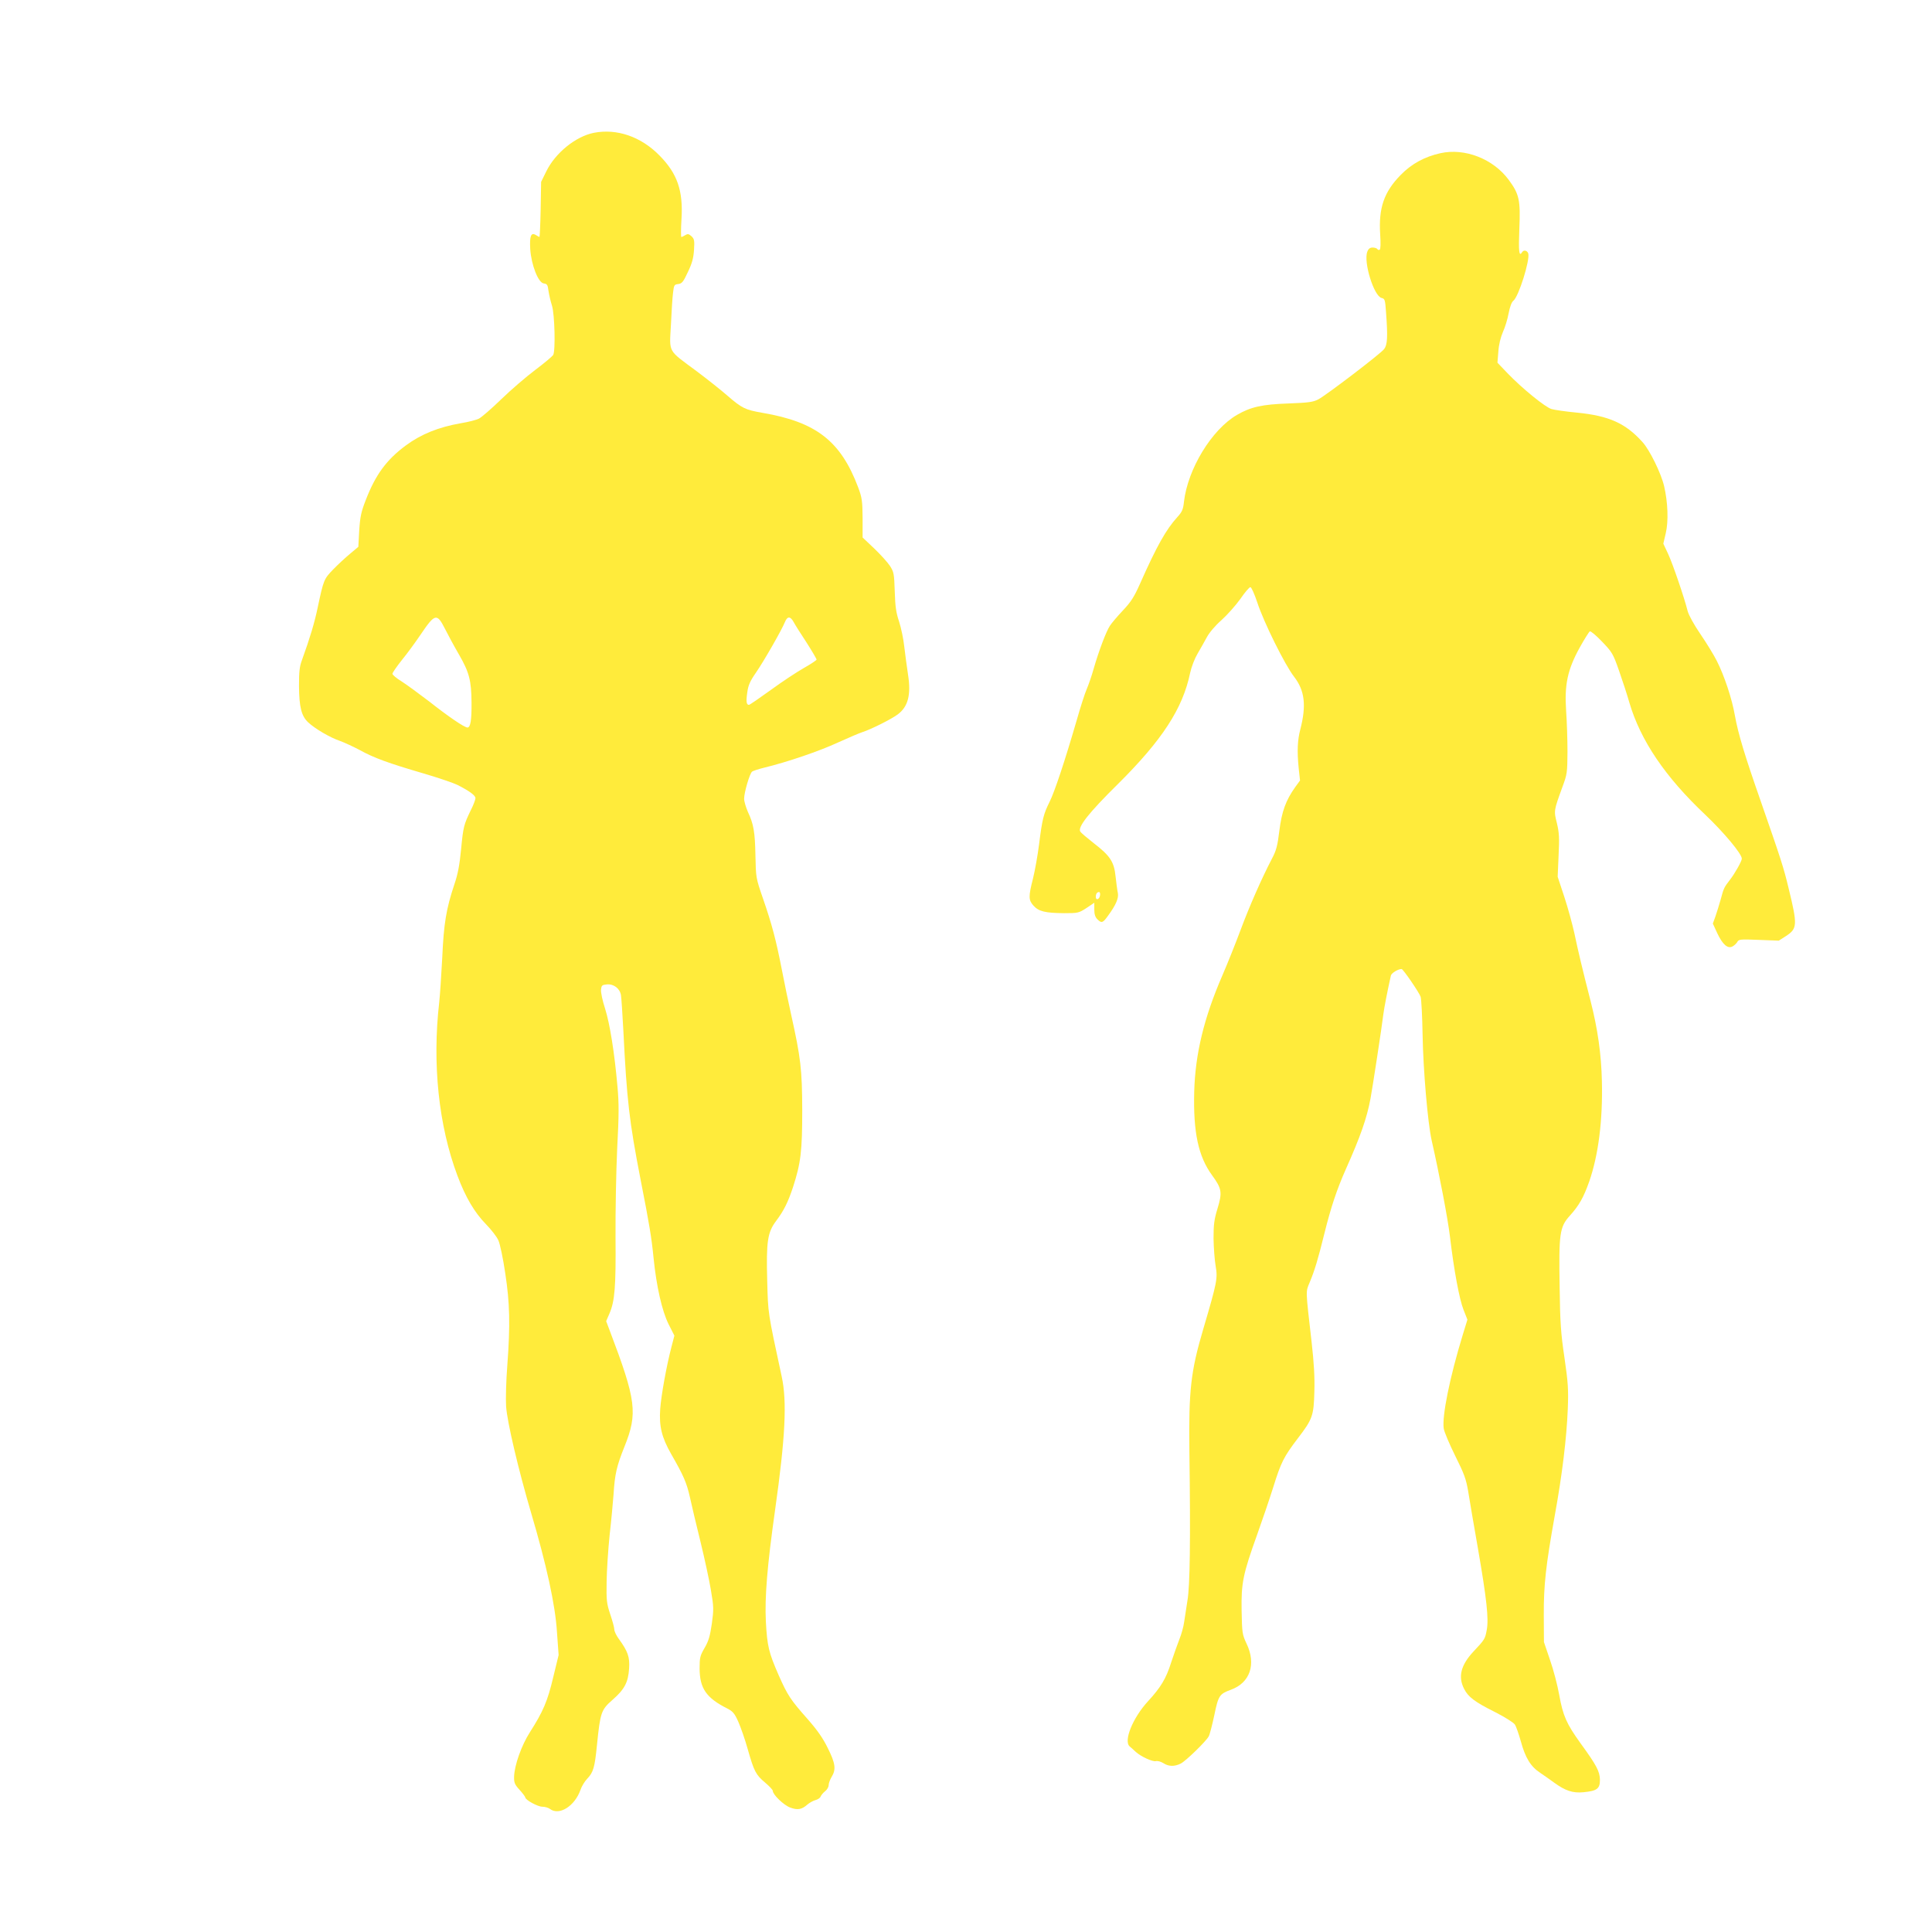 <?xml version="1.0" standalone="no"?>
<!DOCTYPE svg PUBLIC "-//W3C//DTD SVG 20010904//EN"
 "http://www.w3.org/TR/2001/REC-SVG-20010904/DTD/svg10.dtd">
<svg version="1.0" xmlns="http://www.w3.org/2000/svg"
 width="1280pt" height="1280pt" viewBox="0 0 1280 1280"
 preserveAspectRatio="xMidYMid meet">
<g transform="translate(0,1280) scale(0.1,-0.1)"
fill="#ffeb3b" stroke="none">
<path d="M3934 11920 c-120 -24 -255 -133 -315 -256 l-34 -69 -3 -182 c-2
-101 -6 -183 -8 -183 -2 0 -13 6 -24 13 -32 19 -42 -6 -37 -94 7 -104 53 -223
90 -227 22 -3 26 -9 31 -50 4 -26 14 -69 23 -97 18 -57 24 -299 8 -327 -6 -9
-59 -54 -119 -99 -60 -45 -161 -132 -225 -194 -64 -62 -130 -119 -147 -128
-17 -9 -71 -23 -121 -31 -148 -26 -262 -72 -364 -147 -127 -94 -200 -192 -265
-360 -31 -79 -38 -111 -44 -203 l-6 -109 -55 -46 c-30 -25 -80 -71 -111 -103
-62 -64 -64 -69 -103 -252 -21 -102 -52 -204 -104 -348 -17 -45 -20 -79 -20
-173 1 -140 16 -199 61 -241 45 -42 145 -101 211 -123 30 -11 88 -38 130 -60
93 -52 190 -87 422 -155 99 -29 201 -64 225 -76 81 -41 120 -70 120 -88 0 -9
-13 -45 -30 -78 -47 -97 -51 -112 -65 -259 -10 -104 -21 -165 -45 -235 -54
-162 -70 -259 -80 -485 -6 -115 -15 -248 -20 -295 -47 -408 -4 -818 121 -1150
54 -144 113 -243 188 -320 35 -36 73 -84 83 -108 11 -24 31 -120 45 -215 31
-201 34 -344 14 -614 -8 -100 -11 -222 -8 -270 7 -105 82 -422 166 -707 101
-341 160 -609 171 -788 l11 -153 -36 -148 c-37 -157 -67 -227 -154 -363 -56
-87 -103 -220 -105 -295 -1 -40 4 -52 37 -88 20 -22 37 -45 37 -49 0 -17 83
-62 113 -62 18 0 41 -7 51 -15 61 -46 164 19 202 127 8 24 28 56 44 73 41 43
50 73 65 223 22 218 28 234 103 300 80 70 104 116 110 208 5 76 -8 113 -69
197 -16 22 -29 49 -29 61 0 12 -12 57 -27 101 -24 72 -26 93 -24 215 1 74 10
214 20 310 11 96 22 218 26 270 8 133 21 188 72 315 89 222 79 305 -98 771
l-23 61 22 51 c35 81 43 175 40 506 -1 171 4 435 11 586 12 223 12 301 2 410
-20 228 -51 419 -82 517 -17 52 -29 108 -27 126 3 29 7 32 39 35 45 4 86 -27
93 -71 3 -18 10 -124 16 -237 23 -460 39 -599 114 -985 59 -300 73 -387 86
-519 19 -189 56 -351 99 -438 l39 -77 -19 -73 c-33 -126 -68 -319 -75 -413 -8
-115 10 -188 73 -299 81 -141 102 -188 124 -286 11 -52 43 -185 70 -295 27
-110 58 -254 69 -320 19 -112 19 -127 6 -223 -12 -81 -21 -114 -48 -160 -30
-52 -33 -64 -33 -137 1 -131 44 -194 183 -264 37 -19 49 -33 73 -87 16 -36 45
-118 63 -183 42 -148 54 -170 116 -222 27 -23 50 -47 50 -54 0 -25 72 -94 114
-110 50 -19 78 -14 116 20 14 12 38 25 53 29 15 4 31 14 34 24 4 9 17 25 30
35 13 10 23 28 23 40 0 12 9 37 20 55 30 49 25 89 -25 189 -32 66 -69 119
-132 191 -116 131 -134 158 -194 293 -66 151 -76 192 -85 356 -8 162 9 369 61
738 68 481 80 720 44 885 -93 432 -90 413 -96 634 -7 262 2 321 59 397 52 69
79 125 112 224 52 161 61 239 61 510 -1 270 -9 343 -75 640 -16 72 -43 202
-60 290 -38 195 -65 299 -126 475 -46 133 -46 137 -49 280 -3 159 -12 210 -50
291 -13 30 -25 69 -25 87 0 42 37 168 53 180 7 5 43 17 80 26 153 37 369 111
487 166 69 31 143 63 165 70 54 17 192 86 233 117 68 51 89 129 68 263 -8 52
-19 136 -25 186 -5 50 -21 124 -34 165 -20 59 -26 99 -29 200 -4 119 -6 129
-32 170 -16 24 -63 76 -105 116 l-76 72 0 128 c-1 115 -4 135 -29 203 -116
308 -278 434 -635 495 -114 20 -135 30 -231 113 -41 36 -133 109 -205 163
-194 144 -180 118 -170 306 4 87 10 183 14 213 6 51 8 55 34 58 25 3 34 14 64
79 28 58 37 91 41 146 4 64 2 74 -17 92 -18 16 -25 17 -41 7 -11 -7 -22 -12
-26 -12 -3 0 -3 53 1 118 12 189 -28 303 -146 422 -122 125 -283 180 -435 150z
m-988 -3282 c20 -40 62 -118 94 -173 69 -119 83 -174 84 -320 1 -117 -7 -165
-27 -165 -20 0 -126 72 -254 173 -68 52 -150 112 -183 133 -33 20 -60 43 -60
50 0 7 29 49 64 93 36 44 92 121 125 170 92 136 106 139 157 39z m2312 41 c9
-17 47 -78 85 -135 37 -58 67 -109 67 -114 0 -4 -37 -29 -83 -55 -46 -26 -145
-91 -220 -146 -75 -54 -140 -99 -145 -99 -17 0 -20 23 -11 83 6 46 18 74 57
130 55 80 172 285 192 335 16 40 36 41 58 1z"/>
<path d="M9543 11785 c-104 -23 -191 -70 -263 -144 -111 -113 -147 -219 -136
-393 4 -59 3 -99 -3 -102 -5 -4 -12 -2 -16 4 -3 5 -17 10 -31 10 -17 0 -28 -8
-35 -27 -27 -68 43 -294 94 -307 22 -5 24 -11 30 -97 12 -163 9 -214 -13 -242
-26 -33 -383 -305 -436 -333 -35 -18 -65 -22 -196 -27 -177 -6 -252 -23 -343
-76 -167 -97 -326 -358 -351 -576 -5 -50 -13 -67 -43 -100 -75 -82 -138 -194
-247 -440 -40 -90 -61 -123 -115 -180 -36 -38 -74 -83 -85 -100 -25 -37 -75
-170 -108 -285 -13 -47 -34 -107 -46 -135 -12 -27 -42 -120 -66 -205 -80 -275
-146 -473 -180 -542 -40 -80 -49 -114 -70 -283 -9 -71 -27 -172 -40 -225 -31
-121 -30 -143 3 -180 35 -39 79 -49 203 -50 92 0 97 1 148 34 l52 35 0 -45 c0
-31 6 -50 20 -64 28 -28 36 -26 71 23 52 71 72 117 65 151 -4 17 -10 66 -15
109 -10 98 -36 137 -145 221 -43 34 -84 68 -89 77 -18 29 56 124 249 314 293
291 430 500 479 737 9 41 30 95 49 127 18 31 46 80 61 108 17 32 56 78 97 114
38 34 94 97 125 140 30 44 60 79 67 79 7 0 27 -45 46 -102 42 -129 183 -414
244 -492 70 -91 82 -189 41 -348 -19 -72 -22 -145 -11 -256 l9 -83 -32 -44
c-62 -87 -89 -161 -105 -289 -12 -99 -20 -130 -49 -185 -68 -130 -150 -317
-207 -470 -32 -86 -87 -224 -123 -307 -120 -277 -178 -515 -185 -766 -7 -270
27 -429 118 -554 65 -89 69 -114 36 -222 -22 -72 -26 -106 -26 -197 1 -60 7
-143 14 -183 14 -82 10 -105 -82 -417 -83 -281 -97 -407 -92 -810 8 -587 4
-894 -13 -990 -8 -49 -18 -114 -22 -143 -4 -30 -18 -80 -31 -112 -13 -33 -37
-101 -54 -152 -34 -109 -70 -168 -154 -259 -102 -111 -164 -265 -121 -300 9
-8 28 -24 40 -36 36 -32 111 -66 133 -61 11 3 33 -3 49 -13 35 -23 74 -24 116
-3 36 19 168 148 185 180 7 12 23 75 37 140 27 131 34 141 110 169 127 46 169
169 104 305 -29 62 -30 70 -33 220 -3 183 9 241 103 503 32 89 80 230 106 312
52 167 70 203 163 325 98 128 106 150 110 311 3 96 -3 192 -18 325 -41 359
-40 332 -13 398 33 79 55 152 98 326 43 173 82 290 142 425 96 215 139 337
163 467 12 63 76 480 85 558 6 46 27 154 50 257 4 16 47 43 71 43 10 0 118
-158 126 -184 5 -17 11 -130 13 -251 4 -233 34 -583 60 -700 51 -224 107 -518
121 -635 27 -228 63 -419 90 -487 l26 -66 -31 -101 c-86 -281 -138 -539 -126
-620 3 -22 38 -104 76 -181 60 -120 72 -154 86 -235 8 -52 37 -221 64 -375 59
-340 73 -471 59 -544 -11 -60 -13 -63 -88 -143 -84 -90 -103 -167 -62 -247 27
-54 71 -87 205 -154 65 -33 122 -69 131 -82 9 -13 26 -63 40 -112 30 -110 65
-167 129 -209 28 -19 68 -47 91 -64 74 -54 124 -71 195 -64 90 9 109 23 109
82 -1 56 -22 96 -129 243 -92 128 -116 181 -141 321 -11 62 -38 166 -61 231
l-40 118 -1 177 c-1 202 14 332 72 657 50 274 79 515 87 710 5 131 2 174 -22
340 -24 160 -29 234 -32 467 -6 355 0 399 67 473 62 69 91 120 129 227 61 176
90 404 84 663 -4 182 -28 349 -75 533 -55 215 -82 328 -108 452 -13 58 -42
165 -66 238 l-44 133 6 140 c6 118 4 151 -11 215 -21 83 -21 82 36 239 32 86
33 96 34 235 0 80 -4 201 -9 270 -12 175 10 274 89 418 31 56 62 105 68 109 6
3 42 -27 81 -68 68 -71 73 -80 113 -194 23 -66 54 -160 68 -210 74 -251 237
-492 503 -743 124 -118 242 -259 242 -291 0 -16 -46 -98 -78 -139 -40 -52 -42
-56 -62 -131 -10 -36 -26 -87 -35 -113 l-17 -47 30 -65 c35 -74 69 -104 101
-86 11 6 25 19 31 29 9 18 20 19 142 14 l133 -5 47 30 c76 50 78 71 18 317
-33 138 -50 190 -184 575 -106 303 -150 447 -172 570 -19 110 -70 264 -120
362 -19 38 -68 118 -109 178 -42 61 -78 127 -84 152 -21 85 -99 314 -130 380
l-31 66 16 69 c19 78 14 207 -11 313 -20 85 -96 240 -143 291 -112 125 -222
174 -432 195 -74 7 -151 18 -171 24 -41 12 -194 136 -291 237 l-67 70 6 74 c3
46 15 94 30 129 14 30 31 86 38 124 8 42 20 75 31 83 35 26 112 271 99 314 -7
20 -30 25 -40 9 -21 -34 -25 1 -19 153 8 191 0 230 -70 325 -103 140 -292 213
-453 177z m-2255 -4917 c-4 -27 -28 -36 -28 -10 0 20 8 32 22 32 5 0 8 -10 6
-22z"/>
</g>
</svg>
